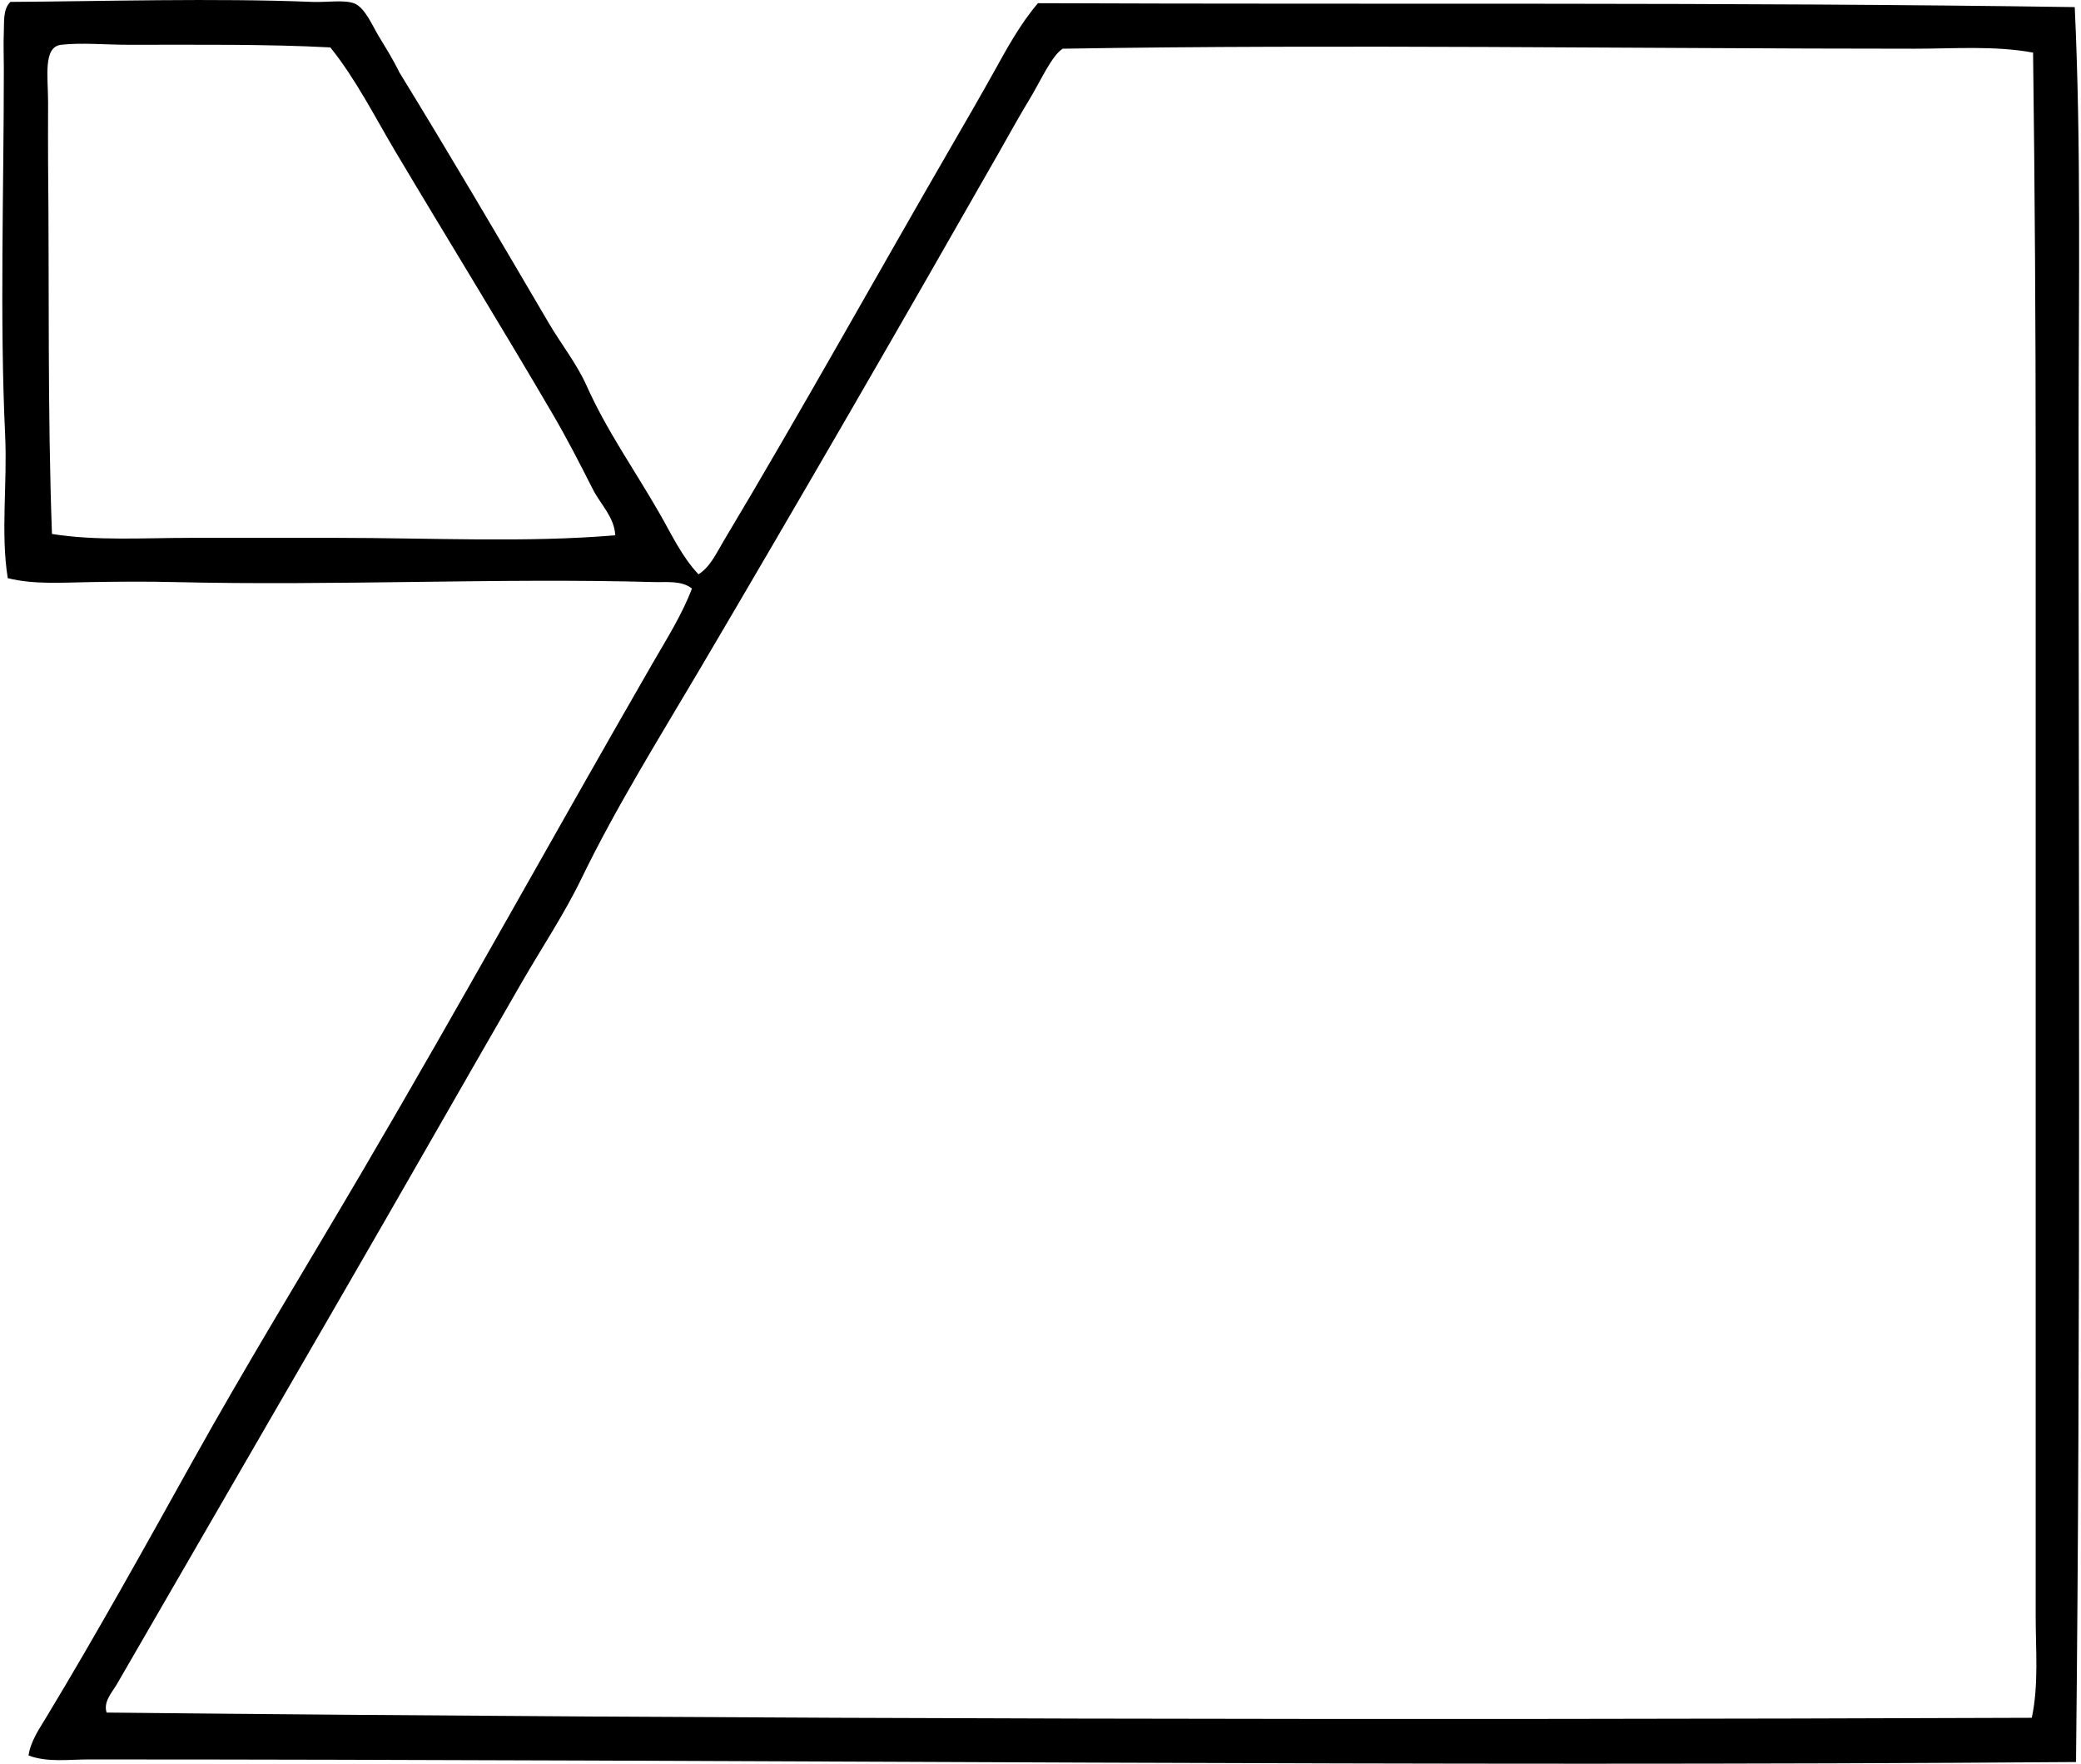 <svg xmlns="http://www.w3.org/2000/svg" width="236" height="200" fill="none" viewBox="0 0 236 200">
  <path fill="#000" fill-rule="evenodd" d="M79.214 65.124c1.326-.828 2.044-2.422 2.8-3.689 8.78-14.67 17.31-30.039 25.964-44.991 1.594-2.755 3.185-5.502 4.722-8.262 1.5-2.701 3.005-5.476 5.014-7.821 39.021.16 78.034-.137 117.576.444.734 15.656.441 31.969.438 48.535-.006 49.136.25 100.875-.293 150.469-73.773.563-149.428-.29-225.412-.293-2.265 0-4.607.356-6.787-.444.23-1.62 1.238-3.057 2.066-4.426 5.64-9.334 11.142-19.25 16.523-28.915 6.162-11.065 12.787-21.871 19.176-32.748 11.205-19.077 21.897-38.492 33.045-57.83 1.58-2.735 3.298-5.442 4.425-8.41-1.16-.94-2.863-.697-4.277-.737-17.634-.492-36.064.441-54.435 0-3.162-.077-6.35-.048-9.44 0-3.202.048-6.429.307-9.44-.444C.06 60.394.845 54.89.583 49.334-.04 36.114.435 21.723.435 7.738c0-1.352-.063-2.798 0-4.13.051-1.098-.122-2.535.74-3.392 10.621-.066 23.027-.447 34.223 0 1.628.065 3.569-.256 4.721.148 1.252.438 2.112 2.55 2.8 3.688.9 1.486 1.745 2.843 2.36 4.133 5.74 9.351 11.344 18.883 16.967 28.47 1.372 2.337 3.174 4.611 4.278 7.081 2.282 5.114 5.49 9.625 8.259 14.458 1.358 2.356 2.536 4.932 4.431 6.93Zm-11.953-9.591c-1.594-3.13-2.894-5.684-4.57-8.555-5.889-10.07-11.97-19.913-17.853-29.8-2.365-3.979-4.474-8.197-7.377-11.802C30.21 4.994 22.5 5.08 14.597 5.08c-2.567 0-5.396-.268-7.67 0-2.066.242-1.474 3.642-1.474 6.491 0 2.9-.018 5.314 0 6.936.145 13.894-.074 27.936.44 42.043 5.02.803 10.445.441 15.787.441 5.445.003 10.954 0 16.376 0 10.86.003 21.712.564 31.718-.293-.1-2.052-1.656-3.486-2.513-5.165Zm149.883-50.01c-32.063-.002-64.828-.52-96.626 0-1.244.778-2.539 3.715-3.689 5.607-1.261 2.07-2.373 4.11-3.392 5.9-11.424 20.047-22.546 39.305-34.078 58.86-4.627 7.846-9.51 15.667-13.424 23.752-1.955 4.033-4.534 7.895-6.788 11.8-6.824 11.825-13.584 23.707-20.357 35.406-8.52 14.72-17.056 29.49-25.52 44.11-.557.962-1.573 2.006-1.18 3.244 74.128.76 146.877.86 218.33.592.797-3.745.441-7.701.441-11.506-.003-44.679.003-87.775 0-130.558 0-15.605-.094-31.053-.296-46.765-4.391-.803-8.956-.441-13.421-.441Z" clip-rule="evenodd"/>
</svg>

